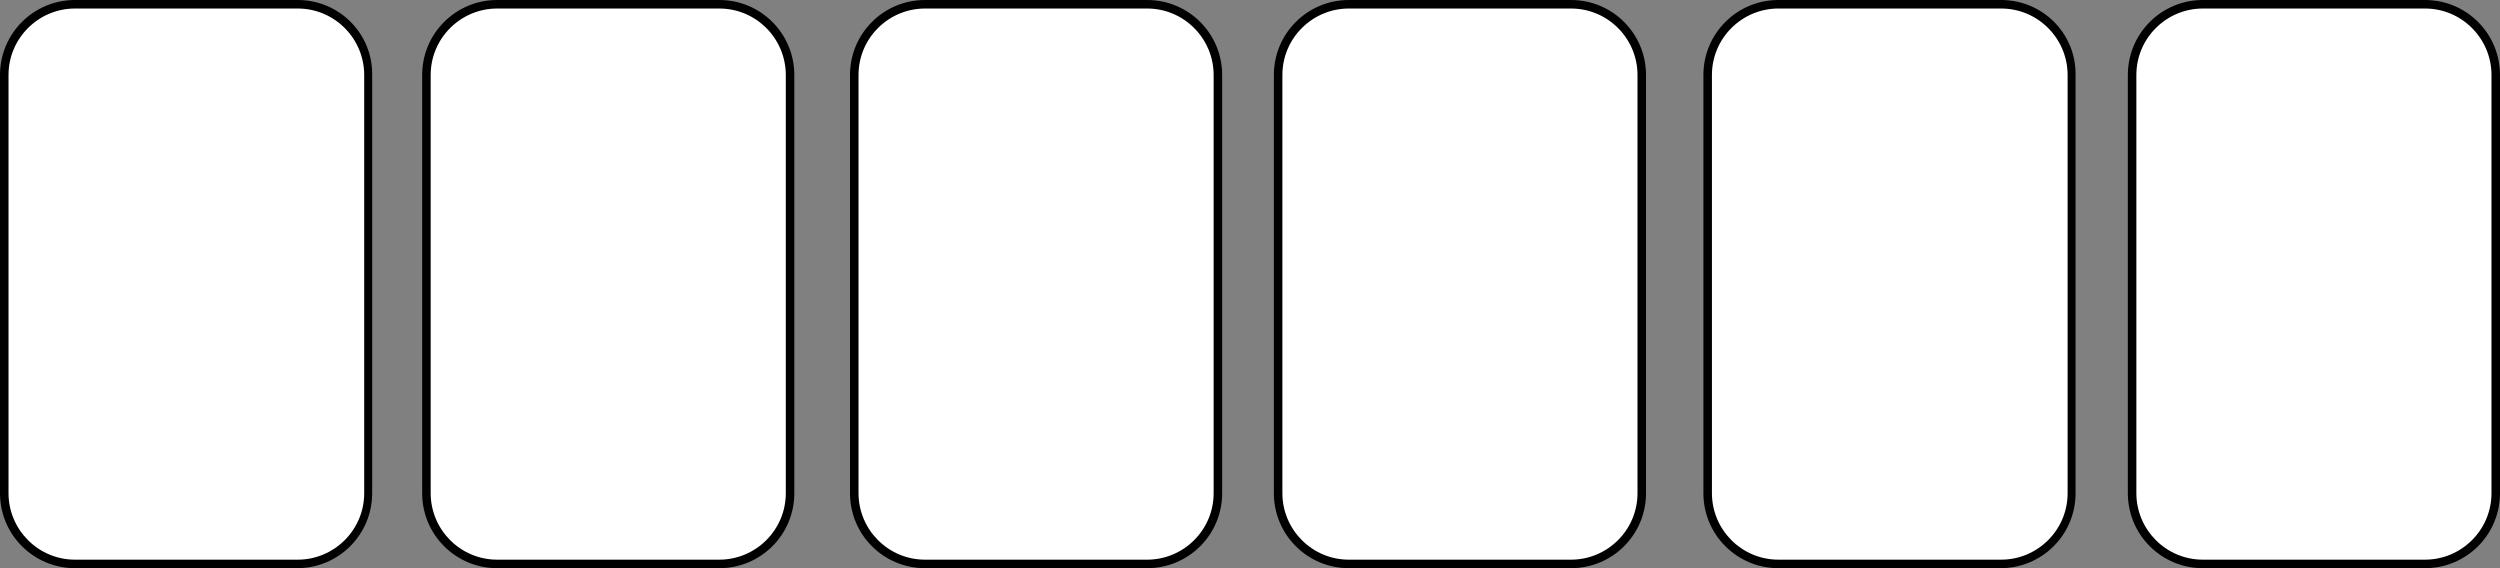 <?xml version="1.0" encoding="utf-8"?>
<!-- Generator: Adobe Illustrator 25.2.3, SVG Export Plug-In . SVG Version: 6.00 Build 0)  -->
<svg version="1.1" id="Laag_1" xmlns="http://www.w3.org/2000/svg" xmlns:xlink="http://www.w3.org/1999/xlink" x="0px" y="0px"
	 viewBox="0 0 440 100" style="enable-background:new 0 0 440 100;" xml:space="preserve">
<rect x="0" y="0" width="440" height="100" fill="#808080" stroke="none"/>
<style type="text/css">
	.st0{fill:#FFFFFF;}
</style>
<g>
	<path class="st0" d="M387.6,99.2c-6.9,0-12.5-5.6-12.5-12.5V13.2c0-6.9,5.6-12.5,12.5-12.5h39.1c6.9,0,12.5,5.6,12.5,12.5v73.6
		c0,6.9-5.6,12.5-12.5,12.5H387.6z"/>
	<path d="M426.8,1.5c6.5,0,11.7,5.3,11.7,11.7v73.6c0,6.5-5.3,11.7-11.7,11.7h-39.1c-6.5,0-11.7-5.3-11.7-11.7V13.2
		c0-6.5,5.3-11.7,11.7-11.7H426.8 M426.8,0h-39.1c-7.3,0-13.2,5.9-13.2,13.2v73.6c0,7.3,5.9,13.2,13.2,13.2h39.1
		c7.3,0,13.2-5.9,13.2-13.2V13.2C440,5.9,434.1,0,426.8,0L426.8,0z"/>
</g>
<g>
	<path class="st0" d="M313,99.2c-6.9,0-12.5-5.6-12.5-12.5V13.2c0-6.9,5.6-12.5,12.5-12.5h39.1c6.9,0,12.5,5.6,12.5,12.5v73.6
		c0,6.9-5.6,12.5-12.5,12.5H313z"/>
	<path d="M352.2,1.5c6.5,0,11.7,5.3,11.7,11.7v73.6c0,6.5-5.3,11.7-11.7,11.7H313c-6.5,0-11.7-5.3-11.7-11.7V13.2
		c0-6.5,5.3-11.7,11.7-11.7H352.2 M352.2,0H313c-7.3,0-13.2,5.9-13.2,13.2v73.6c0,7.3,5.9,13.2,13.2,13.2h39.1
		c7.3,0,13.2-5.9,13.2-13.2V13.2C365.4,5.9,359.5,0,352.2,0L352.2,0z"/>
</g>
<g>
	<path class="st0" d="M237.4,99.2c-6.9,0-12.5-5.6-12.5-12.5V13.2c0-6.9,5.6-12.5,12.5-12.5h39.1c6.9,0,12.5,5.6,12.5,12.5v73.6
		c0,6.9-5.6,12.5-12.5,12.5H237.4z"/>
	<path d="M276.5,1.5c6.5,0,11.7,5.3,11.7,11.7v73.6c0,6.5-5.3,11.7-11.7,11.7h-39.1c-6.5,0-11.7-5.3-11.7-11.7V13.2
		c0-6.5,5.3-11.7,11.7-11.7H276.5 M276.5,0h-39.1c-7.3,0-13.2,5.9-13.2,13.2v73.6c0,7.3,5.9,13.2,13.2,13.2h39.1
		c7.3,0,13.2-5.9,13.2-13.2V13.2C289.7,5.9,283.8,0,276.5,0L276.5,0z"/>
</g>
<g>
	<path class="st0" d="M162.8,99.2c-6.9,0-12.5-5.6-12.5-12.5V13.2c0-6.9,5.6-12.5,12.5-12.5h39.1c6.9,0,12.5,5.6,12.5,12.5v73.6
		c0,6.9-5.6,12.5-12.5,12.5H162.8z"/>
	<path d="M201.9,1.5c6.5,0,11.7,5.3,11.7,11.7v73.6c0,6.5-5.3,11.7-11.7,11.7h-39.1c-6.5,0-11.7-5.3-11.7-11.7V13.2
		c0-6.5,5.3-11.7,11.7-11.7H201.9 M201.9,0h-39.1c-7.3,0-13.2,5.9-13.2,13.2v73.6c0,7.3,5.9,13.2,13.2,13.2h39.1
		c7.3,0,13.2-5.9,13.2-13.2V13.2C215.1,5.9,209.2,0,201.9,0L201.9,0z"/>
</g>
<g>
	<path class="st0" d="M87.5,99.2c-6.9,0-12.5-5.6-12.5-12.5V13.2c0-6.9,5.6-12.5,12.5-12.5h39.1c6.9,0,12.5,5.6,12.5,12.5v73.6
		c0,6.9-5.6,12.5-12.5,12.5H87.5z"/>
	<path d="M126.6,1.5c6.5,0,11.7,5.3,11.7,11.7v73.6c0,6.5-5.3,11.7-11.7,11.7H87.5c-6.5,0-11.7-5.3-11.7-11.7V13.2
		c0-6.5,5.3-11.7,11.7-11.7H126.6 M126.6,0H87.5c-7.3,0-13.2,5.9-13.2,13.2v73.6c0,7.3,5.9,13.2,13.2,13.2h39.1
		c7.3,0,13.2-5.9,13.2-13.2V13.2C139.8,5.9,133.9,0,126.6,0L126.6,0z"/>
</g>
<g>
	<path class="st0" d="M13.2,99.2c-6.9,0-12.5-5.6-12.5-12.5V13.2c0-6.9,5.6-12.5,12.5-12.5h39.1c6.9,0,12.5,5.6,12.5,12.5v73.6
		c0,6.9-5.6,12.5-12.5,12.5H13.2z"/>
	<path d="M52.4,1.5c6.5,0,11.7,5.3,11.7,11.7v73.6c0,6.5-5.3,11.7-11.7,11.7H13.2c-6.5,0-11.7-5.3-11.7-11.7V13.2
		c0-6.5,5.3-11.7,11.7-11.7H52.4 M52.4,0H13.2C5.9,0,0,5.9,0,13.2v73.6C0,94.1,5.9,100,13.2,100h39.1c7.3,0,13.2-5.9,13.2-13.2V13.2
		C65.6,5.9,59.7,0,52.4,0L52.4,0z"/>
</g>
</svg>
